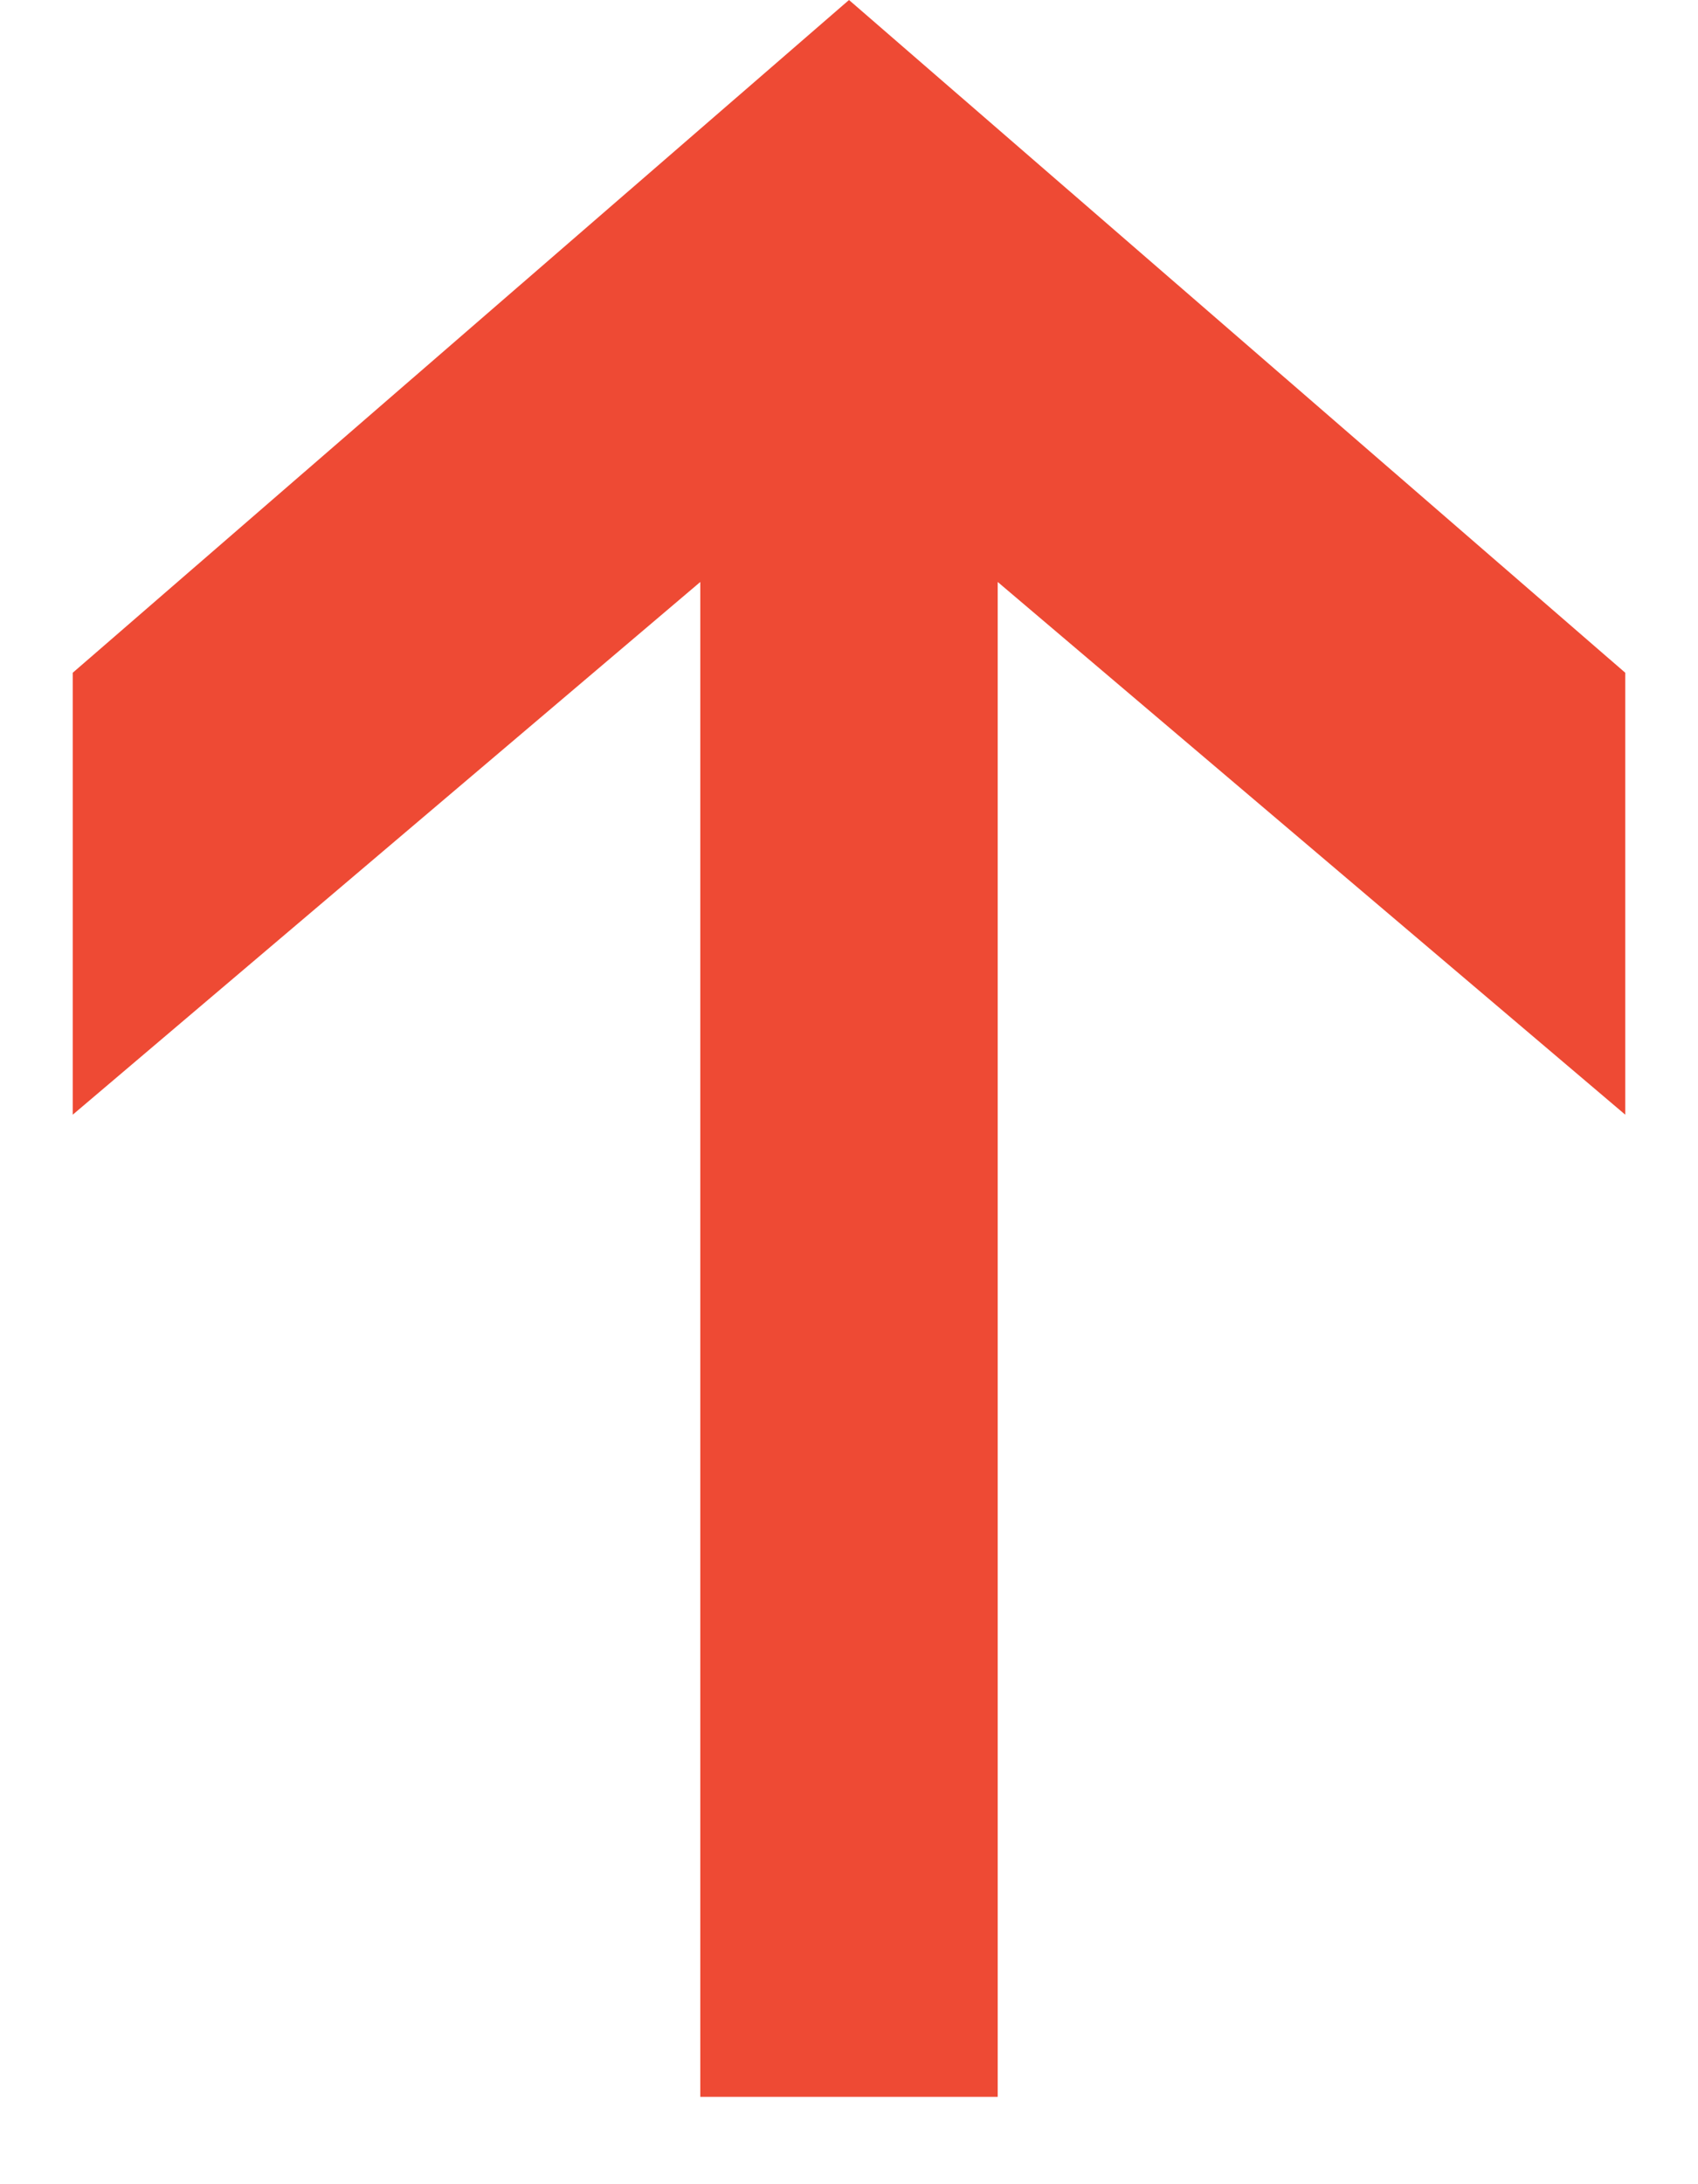 <svg width="14" height="18" viewBox="0 0 14 18" fill="none" xmlns="http://www.w3.org/2000/svg">
<path id="&#226;&#158;&#148;" d="M13.4 9.186L8.226 4.796L8.226 17.28L5.774 17.28L5.774 4.796L0.6 9.186L0.6 5.544L7 2.80507e-05L13.4 5.544L13.4 9.186Z" fill="#EE4A34"/>
</svg>
